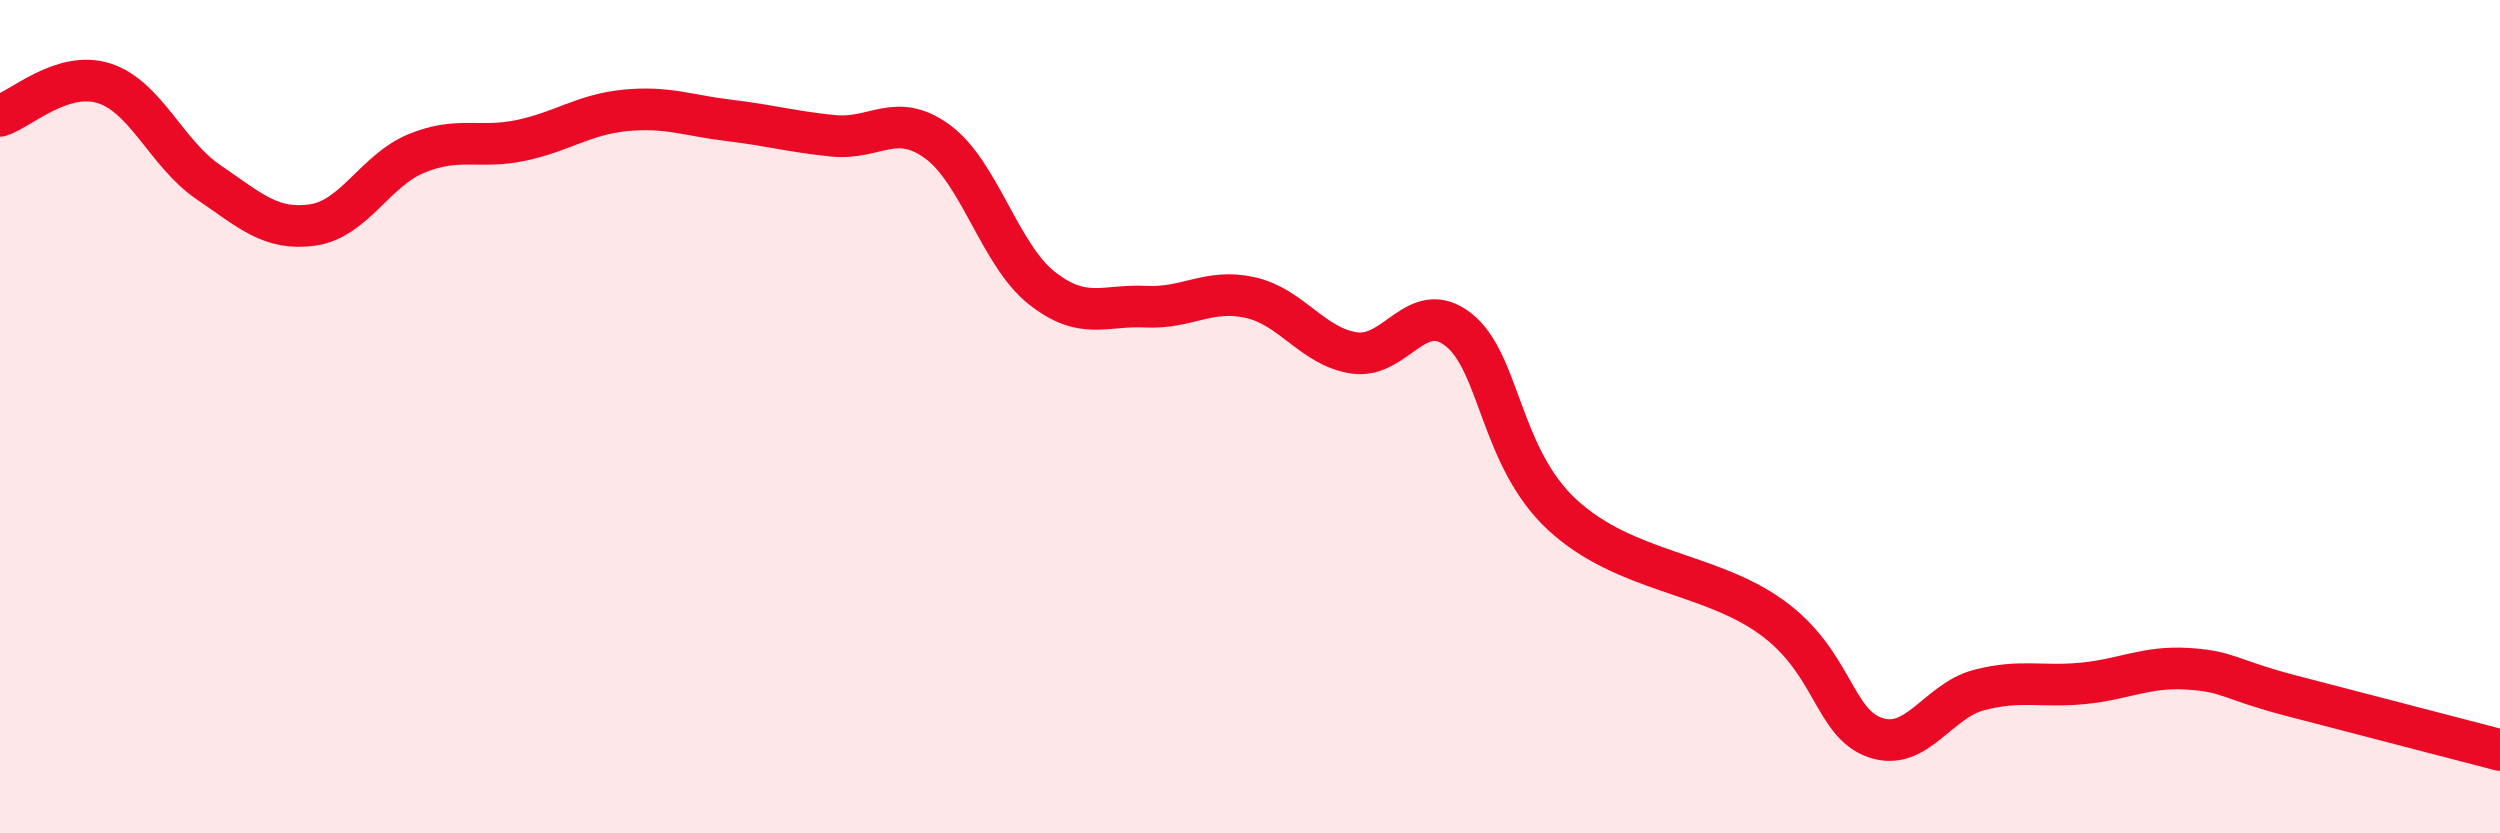 
    <svg width="60" height="20" viewBox="0 0 60 20" xmlns="http://www.w3.org/2000/svg">
      <path
        d="M 0,2.78 C 0.5,2.62 1.5,1.68 2.5,2 C 3.5,2.32 4,3.69 5,4.37 C 6,5.05 6.5,5.54 7.5,5.4 C 8.5,5.26 9,4.09 10,3.68 C 11,3.27 11.5,3.58 12.5,3.37 C 13.5,3.16 14,2.75 15,2.65 C 16,2.55 16.5,2.77 17.5,2.89 C 18.5,3.01 19,3.16 20,3.26 C 21,3.36 21.5,2.67 22.5,3.4 C 23.5,4.13 24,6.12 25,6.91 C 26,7.7 26.5,7.31 27.5,7.36 C 28.5,7.41 29,6.92 30,7.14 C 31,7.36 31.5,8.32 32.5,8.47 C 33.5,8.62 34,7.13 35,7.91 C 36,8.69 36,10.98 37.5,12.36 C 39,13.74 41,13.73 42.5,14.8 C 44,15.87 44,17.35 45,17.7 C 46,18.05 46.5,16.82 47.5,16.56 C 48.5,16.3 49,16.5 50,16.4 C 51,16.3 51.5,15.99 52.5,16.05 C 53.5,16.11 53.5,16.31 55,16.7 C 56.5,17.09 59,17.74 60,18L60 20L0 20Z"
        fill="#EB0A25"
        opacity="0.1"
        stroke-linecap="round"
        stroke-linejoin="round"
      />
      <path
        d="M 0,2.78 C 0.5,2.62 1.5,1.68 2.5,2 C 3.5,2.32 4,3.69 5,4.37 C 6,5.05 6.5,5.54 7.5,5.4 C 8.5,5.26 9,4.09 10,3.68 C 11,3.27 11.5,3.58 12.5,3.37 C 13.5,3.16 14,2.75 15,2.65 C 16,2.55 16.5,2.77 17.5,2.89 C 18.5,3.01 19,3.16 20,3.26 C 21,3.36 21.5,2.67 22.5,3.4 C 23.5,4.13 24,6.12 25,6.91 C 26,7.7 26.5,7.31 27.5,7.36 C 28.5,7.41 29,6.92 30,7.14 C 31,7.36 31.5,8.32 32.5,8.47 C 33.5,8.62 34,7.13 35,7.91 C 36,8.69 36,10.98 37.5,12.36 C 39,13.74 41,13.73 42.5,14.8 C 44,15.87 44,17.35 45,17.7 C 46,18.05 46.5,16.82 47.5,16.56 C 48.5,16.3 49,16.5 50,16.4 C 51,16.3 51.5,15.99 52.5,16.05 C 53.5,16.11 53.5,16.31 55,16.7 C 56.5,17.09 59,17.74 60,18"
        stroke="#EB0A25"
        stroke-width="1"
        fill="none"
        stroke-linecap="round"
        stroke-linejoin="round"
      />
    </svg>
  